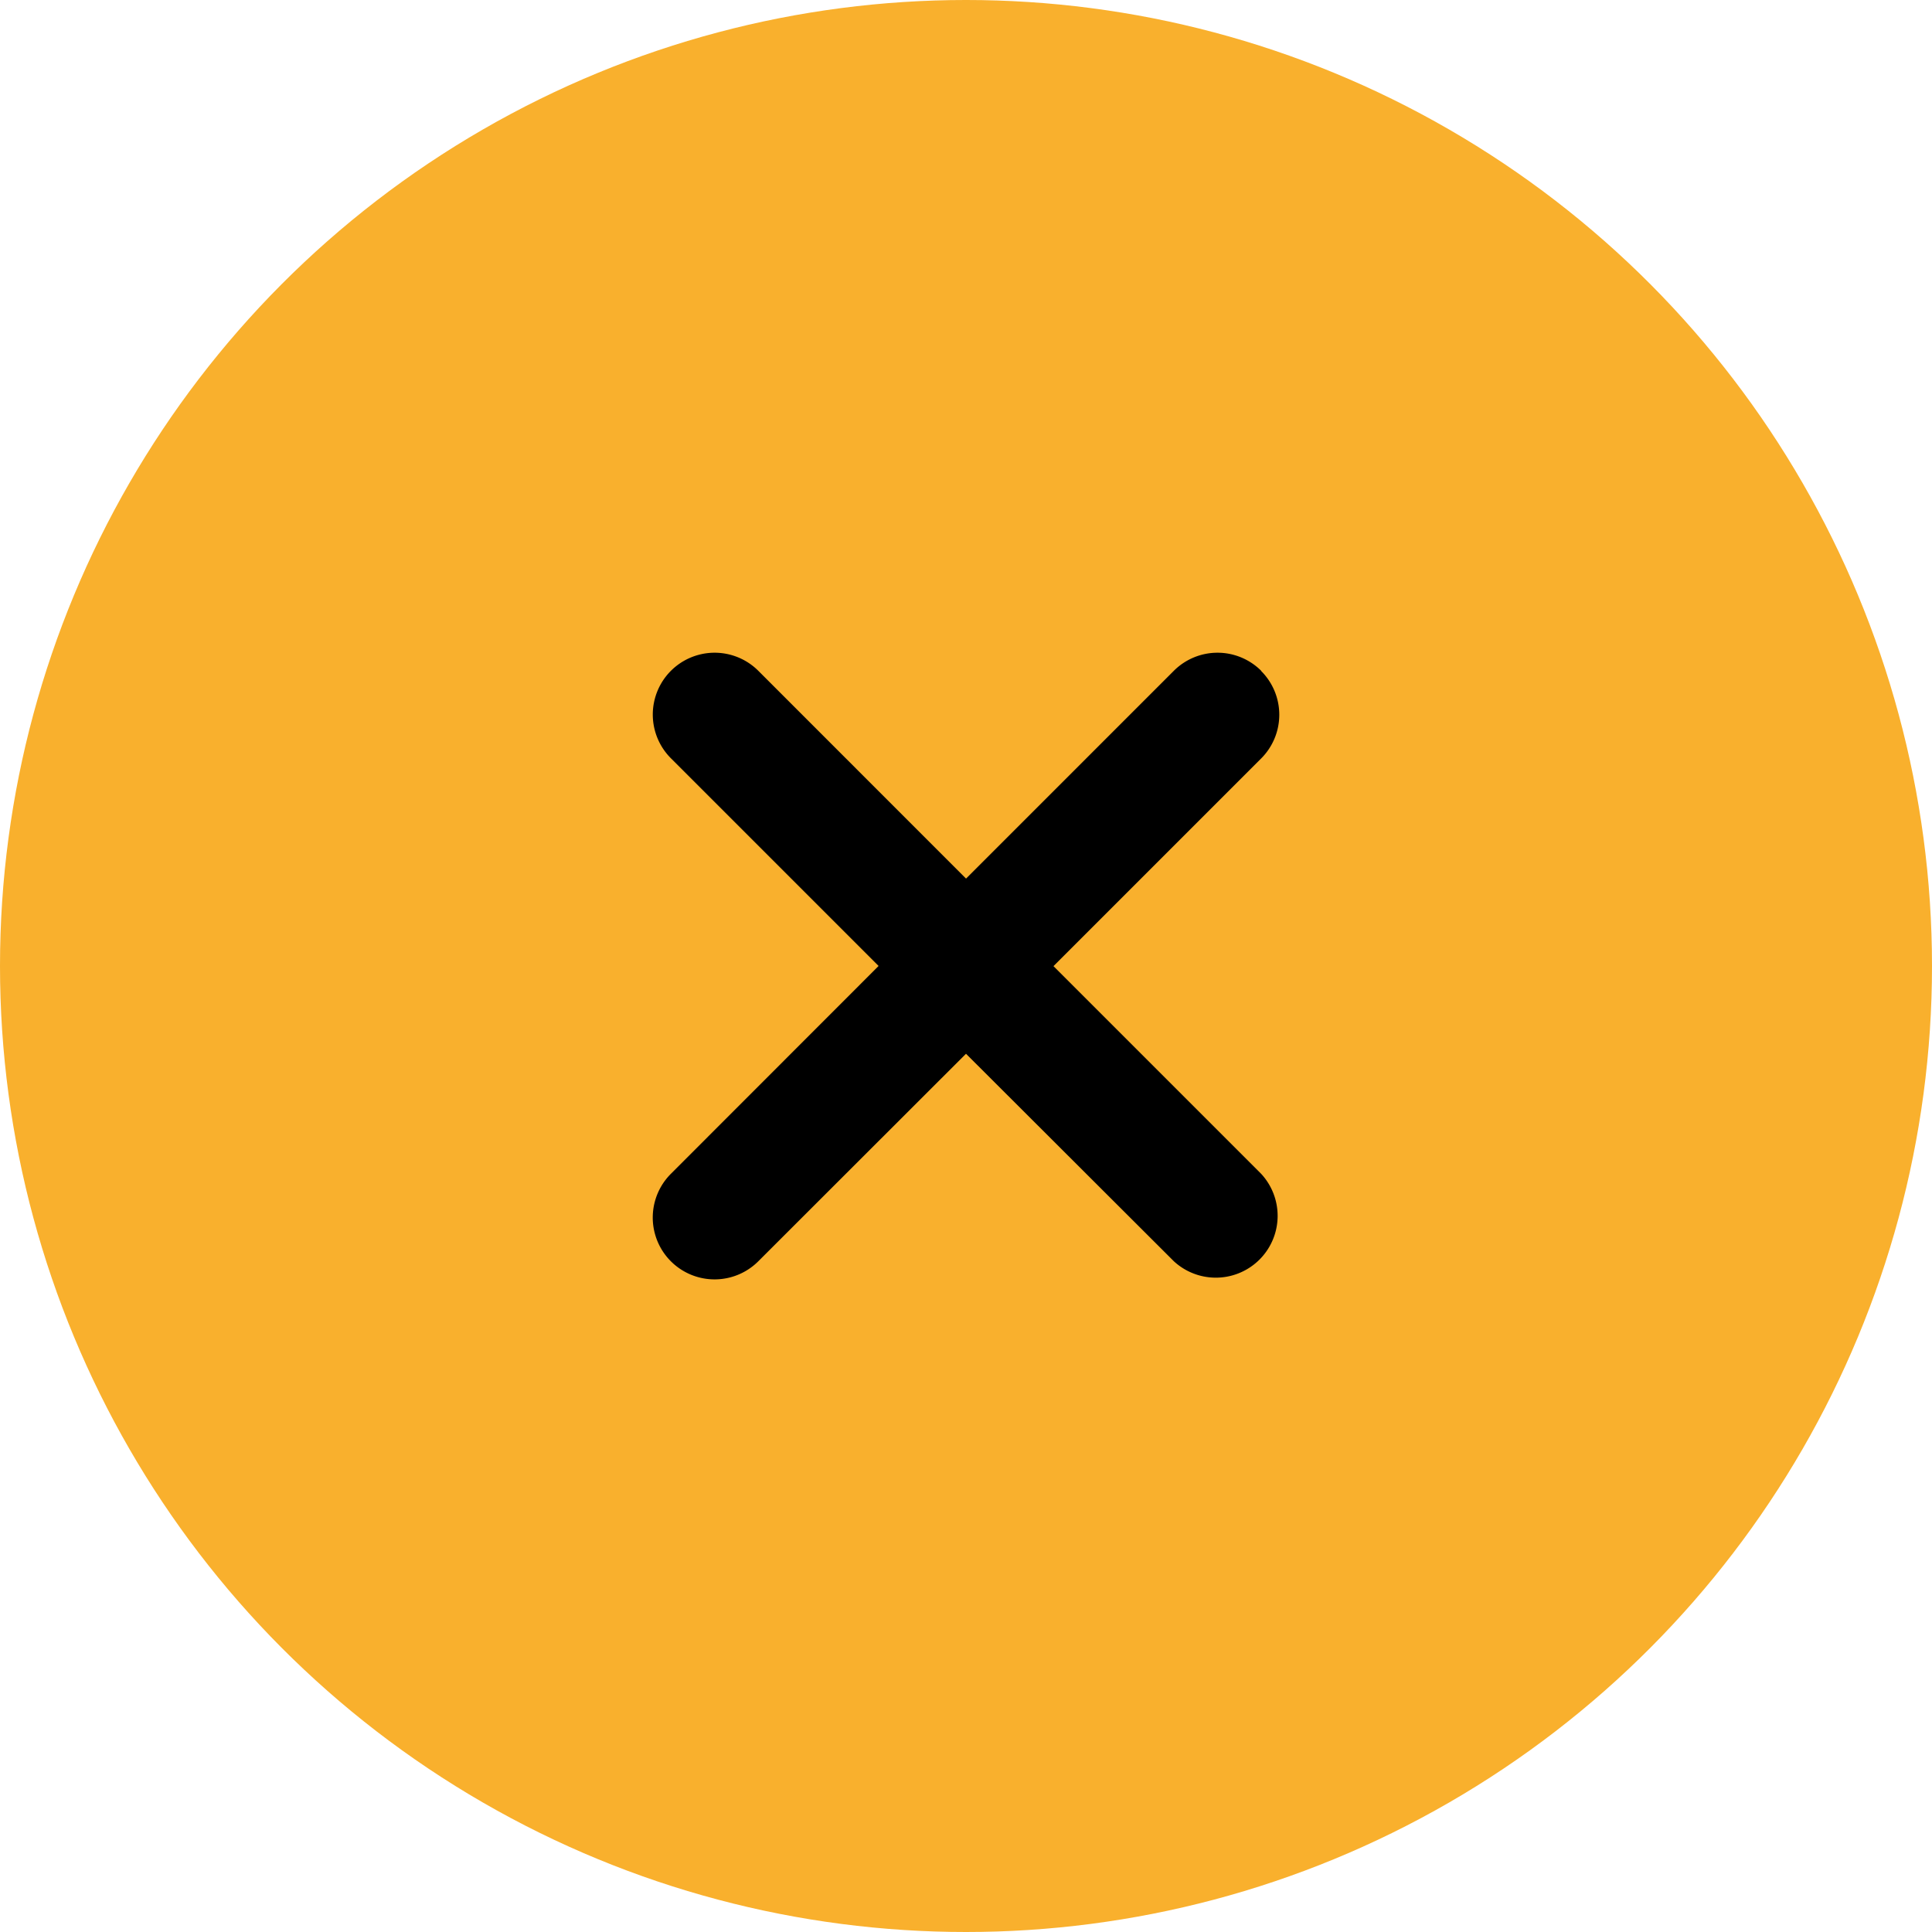 <svg xmlns="http://www.w3.org/2000/svg" width="54" height="54" viewBox="0 0 54 54">
  <g id="Group_4273" data-name="Group 4273" transform="translate(-1050 -131)">
    <circle id="Ellipse_17" data-name="Ellipse 17" cx="27" cy="27" r="27" transform="translate(1050 131)" fill="#f9b02d"/>
    <path id="np_cross_1151732_000000" d="M46.745,30.241a1.728,1.728,0,0,0-2.444,0l-5.807,5.807-5.805-5.807a1.728,1.728,0,1,0-2.444,2.444l5.805,5.805L30.244,44.3a1.728,1.728,0,1,0,2.444,2.444l5.805-5.8L44.3,46.741A1.728,1.728,0,0,0,46.743,44.3l-5.805-5.805,5.805-5.805a1.728,1.728,0,0,0,0-2.444Z" transform="translate(1038.507 119.509)"/>
  </g>
</svg>
